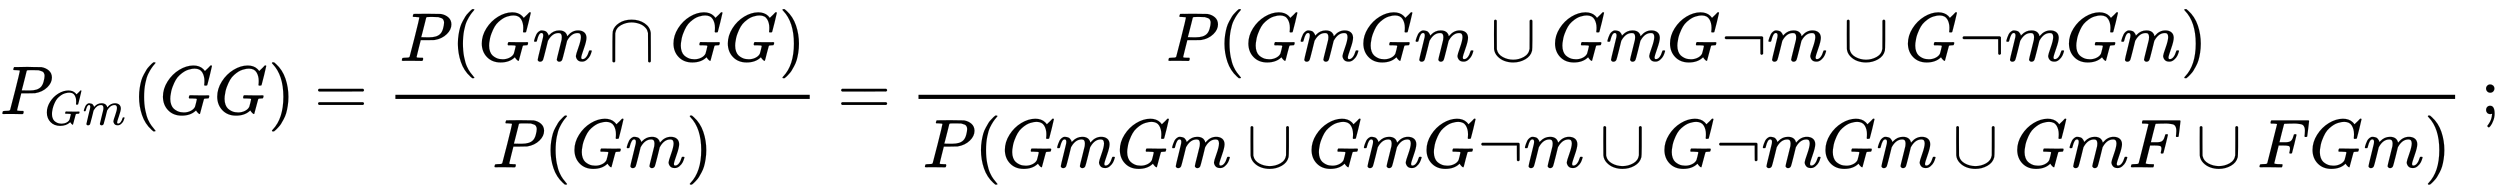<svg xmlns:xlink="http://www.w3.org/1999/xlink" width="84.08ex" height="6.509ex" style="vertical-align: -2.671ex;" viewBox="0 -1652.5 36201.2 2802.6" role="img" focusable="false" xmlns="http://www.w3.org/2000/svg" aria-labelledby="MathJax-SVG-1-Title">
<title id="MathJax-SVG-1-Title">{\displaystyle P_{Gm}(GG)={\frac {P(Gm\cap GG)}{P(Gm)}}={\frac {P(GmGm\cup GmG\neg m\cup G\neg mGm)}{P(GmGm\cup GmG\neg m\cup G\neg mGm\cup GmF\cup FGm)}}\ ;}</title>
<defs aria-hidden="true">
<path stroke-width="1" id="E1-MJMATHI-50" d="M287 628Q287 635 230 637Q206 637 199 638T192 648Q192 649 194 659Q200 679 203 681T397 683Q587 682 600 680Q664 669 707 631T751 530Q751 453 685 389Q616 321 507 303Q500 302 402 301H307L277 182Q247 66 247 59Q247 55 248 54T255 50T272 48T305 46H336Q342 37 342 35Q342 19 335 5Q330 0 319 0Q316 0 282 1T182 2Q120 2 87 2T51 1Q33 1 33 11Q33 13 36 25Q40 41 44 43T67 46Q94 46 127 49Q141 52 146 61Q149 65 218 339T287 628ZM645 554Q645 567 643 575T634 597T609 619T560 635Q553 636 480 637Q463 637 445 637T416 636T404 636Q391 635 386 627Q384 621 367 550T332 412T314 344Q314 342 395 342H407H430Q542 342 590 392Q617 419 631 471T645 554Z"></path>
<path stroke-width="1" id="E1-MJMATHI-47" d="M50 252Q50 367 117 473T286 641T490 704Q580 704 633 653Q642 643 648 636T656 626L657 623Q660 623 684 649Q691 655 699 663T715 679T725 690L740 705H746Q760 705 760 698Q760 694 728 561Q692 422 692 421Q690 416 687 415T669 413H653Q647 419 647 422Q647 423 648 429T650 449T651 481Q651 552 619 605T510 659Q492 659 471 656T418 643T357 615T294 567T236 496T189 394T158 260Q156 242 156 221Q156 173 170 136T206 79T256 45T308 28T353 24Q407 24 452 47T514 106Q517 114 529 161T541 214Q541 222 528 224T468 227H431Q425 233 425 235T427 254Q431 267 437 273H454Q494 271 594 271Q634 271 659 271T695 272T707 272Q721 272 721 263Q721 261 719 249Q714 230 709 228Q706 227 694 227Q674 227 653 224Q646 221 643 215T629 164Q620 131 614 108Q589 6 586 3Q584 1 581 1Q571 1 553 21T530 52Q530 53 528 52T522 47Q448 -22 322 -22Q201 -22 126 55T50 252Z"></path>
<path stroke-width="1" id="E1-MJMATHI-6D" d="M21 287Q22 293 24 303T36 341T56 388T88 425T132 442T175 435T205 417T221 395T229 376L231 369Q231 367 232 367L243 378Q303 442 384 442Q401 442 415 440T441 433T460 423T475 411T485 398T493 385T497 373T500 364T502 357L510 367Q573 442 659 442Q713 442 746 415T780 336Q780 285 742 178T704 50Q705 36 709 31T724 26Q752 26 776 56T815 138Q818 149 821 151T837 153Q857 153 857 145Q857 144 853 130Q845 101 831 73T785 17T716 -10Q669 -10 648 17T627 73Q627 92 663 193T700 345Q700 404 656 404H651Q565 404 506 303L499 291L466 157Q433 26 428 16Q415 -11 385 -11Q372 -11 364 -4T353 8T350 18Q350 29 384 161L420 307Q423 322 423 345Q423 404 379 404H374Q288 404 229 303L222 291L189 157Q156 26 151 16Q138 -11 108 -11Q95 -11 87 -5T76 7T74 17Q74 30 112 181Q151 335 151 342Q154 357 154 369Q154 405 129 405Q107 405 92 377T69 316T57 280Q55 278 41 278H27Q21 284 21 287Z"></path>
<path stroke-width="1" id="E1-MJMAIN-28" d="M94 250Q94 319 104 381T127 488T164 576T202 643T244 695T277 729T302 750H315H319Q333 750 333 741Q333 738 316 720T275 667T226 581T184 443T167 250T184 58T225 -81T274 -167T316 -220T333 -241Q333 -250 318 -250H315H302L274 -226Q180 -141 137 -14T94 250Z"></path>
<path stroke-width="1" id="E1-MJMAIN-29" d="M60 749L64 750Q69 750 74 750H86L114 726Q208 641 251 514T294 250Q294 182 284 119T261 12T224 -76T186 -143T145 -194T113 -227T90 -246Q87 -249 86 -250H74Q66 -250 63 -250T58 -247T55 -238Q56 -237 66 -225Q221 -64 221 250T66 725Q56 737 55 738Q55 746 60 749Z"></path>
<path stroke-width="1" id="E1-MJMAIN-3D" d="M56 347Q56 360 70 367H707Q722 359 722 347Q722 336 708 328L390 327H72Q56 332 56 347ZM56 153Q56 168 72 173H708Q722 163 722 153Q722 140 707 133H70Q56 140 56 153Z"></path>
<path stroke-width="1" id="E1-MJMAIN-2229" d="M88 -21T75 -21T55 -7V200Q55 231 55 280Q56 414 60 428Q61 430 61 431Q77 500 152 549T332 598Q443 598 522 544T610 405Q611 399 611 194V-7Q604 -22 591 -22Q582 -22 572 -9L570 405Q563 433 556 449T529 485Q498 519 445 538T334 558Q251 558 179 518T96 401Q95 396 95 193V-7Q88 -21 75 -21Z"></path>
<path stroke-width="1" id="E1-MJMAIN-222A" d="M591 598H592Q604 598 611 583V376Q611 345 611 296Q610 162 606 148Q605 146 605 145Q586 68 507 23T333 -22Q268 -22 209 -1T106 66T56 173Q55 180 55 384L56 585Q66 598 75 598Q85 598 95 585V378L96 172L98 162Q112 95 181 57T332 18Q415 18 487 58T570 175Q571 180 571 383V583Q579 598 591 598Z"></path>
<path stroke-width="1" id="E1-MJMAIN-AC" d="M56 323T56 336T70 356H596Q603 353 611 343V102Q598 89 591 89Q587 89 584 90T579 94T575 98T572 102L571 209V316H70Q56 323 56 336Z"></path>
<path stroke-width="1" id="E1-MJMATHI-46" d="M48 1Q31 1 31 11Q31 13 34 25Q38 41 42 43T65 46Q92 46 125 49Q139 52 144 61Q146 66 215 342T285 622Q285 629 281 629Q273 632 228 634H197Q191 640 191 642T193 659Q197 676 203 680H742Q749 676 749 669Q749 664 736 557T722 447Q720 440 702 440H690Q683 445 683 453Q683 454 686 477T689 530Q689 560 682 579T663 610T626 626T575 633T503 634H480Q398 633 393 631Q388 629 386 623Q385 622 352 492L320 363H375Q378 363 398 363T426 364T448 367T472 374T489 386Q502 398 511 419T524 457T529 475Q532 480 548 480H560Q567 475 567 470Q567 467 536 339T502 207Q500 200 482 200H470Q463 206 463 212Q463 215 468 234T473 274Q473 303 453 310T364 317H309L277 190Q245 66 245 60Q245 46 334 46H359Q365 40 365 39T363 19Q359 6 353 0H336Q295 2 185 2Q120 2 86 2T48 1Z"></path>
<path stroke-width="1" id="E1-MJMAIN-3B" d="M78 370Q78 394 95 412T138 430Q162 430 180 414T199 371Q199 346 182 328T139 310T96 327T78 370ZM78 60Q78 85 94 103T137 121Q202 121 202 8Q202 -44 183 -94T144 -169T118 -194Q115 -194 106 -186T95 -174Q94 -171 107 -155T137 -107T160 -38Q161 -32 162 -22T165 -4T165 4Q165 5 161 4T142 0Q110 0 94 18T78 60Z"></path>
</defs>
<g stroke="currentColor" fill="currentColor" stroke-width="0" transform="matrix(1 0 0 -1 0 0)" aria-hidden="true">
 <use xlink:href="#E1-MJMATHI-50" x="0" y="0"></use>
<g transform="translate(642,-155)">
 <use transform="scale(0.707)" xlink:href="#E1-MJMATHI-47" x="0" y="0"></use>
 <use transform="scale(0.707)" xlink:href="#E1-MJMATHI-6D" x="786" y="0"></use>
</g>
 <use xlink:href="#E1-MJMAIN-28" x="1919" y="0"></use>
 <use xlink:href="#E1-MJMATHI-47" x="2309" y="0"></use>
 <use xlink:href="#E1-MJMATHI-47" x="3095" y="0"></use>
 <use xlink:href="#E1-MJMAIN-29" x="3882" y="0"></use>
 <use xlink:href="#E1-MJMAIN-3D" x="4549" y="0"></use>
<g transform="translate(5605,0)">
<g transform="translate(120,0)">
<rect stroke="none" width="6000" height="60" x="0" y="220"></rect>
<g transform="translate(60,770)">
 <use xlink:href="#E1-MJMATHI-50" x="0" y="0"></use>
 <use xlink:href="#E1-MJMAIN-28" x="751" y="0"></use>
 <use xlink:href="#E1-MJMATHI-47" x="1141" y="0"></use>
 <use xlink:href="#E1-MJMATHI-6D" x="1927" y="0"></use>
 <use xlink:href="#E1-MJMAIN-2229" x="3028" y="0"></use>
 <use xlink:href="#E1-MJMATHI-47" x="3917" y="0"></use>
 <use xlink:href="#E1-MJMATHI-47" x="4704" y="0"></use>
 <use xlink:href="#E1-MJMAIN-29" x="5490" y="0"></use>
</g>
<g transform="translate(1402,-771)">
 <use xlink:href="#E1-MJMATHI-50" x="0" y="0"></use>
 <use xlink:href="#E1-MJMAIN-28" x="751" y="0"></use>
 <use xlink:href="#E1-MJMATHI-47" x="1141" y="0"></use>
 <use xlink:href="#E1-MJMATHI-6D" x="1927" y="0"></use>
 <use xlink:href="#E1-MJMAIN-29" x="2806" y="0"></use>
</g>
</g>
</g>
 <use xlink:href="#E1-MJMAIN-3D" x="12124" y="0"></use>
<g transform="translate(13180,0)">
<g transform="translate(120,0)">
<rect stroke="none" width="22252" height="60" x="0" y="220"></rect>
<g transform="translate(3586,770)">
 <use xlink:href="#E1-MJMATHI-50" x="0" y="0"></use>
 <use xlink:href="#E1-MJMAIN-28" x="751" y="0"></use>
 <use xlink:href="#E1-MJMATHI-47" x="1141" y="0"></use>
 <use xlink:href="#E1-MJMATHI-6D" x="1927" y="0"></use>
 <use xlink:href="#E1-MJMATHI-47" x="2806" y="0"></use>
 <use xlink:href="#E1-MJMATHI-6D" x="3592" y="0"></use>
 <use xlink:href="#E1-MJMAIN-222A" x="4693" y="0"></use>
 <use xlink:href="#E1-MJMATHI-47" x="5582" y="0"></use>
 <use xlink:href="#E1-MJMATHI-6D" x="6369" y="0"></use>
 <use xlink:href="#E1-MJMATHI-47" x="7247" y="0"></use>
 <use xlink:href="#E1-MJMAIN-AC" x="8034" y="0"></use>
 <use xlink:href="#E1-MJMATHI-6D" x="8701" y="0"></use>
 <use xlink:href="#E1-MJMAIN-222A" x="9802" y="0"></use>
 <use xlink:href="#E1-MJMATHI-47" x="10692" y="0"></use>
 <use xlink:href="#E1-MJMAIN-AC" x="11478" y="0"></use>
 <use xlink:href="#E1-MJMATHI-6D" x="12146" y="0"></use>
 <use xlink:href="#E1-MJMATHI-47" x="13024" y="0"></use>
 <use xlink:href="#E1-MJMATHI-6D" x="13811" y="0"></use>
 <use xlink:href="#E1-MJMAIN-29" x="14689" y="0"></use>
</g>
<g transform="translate(60,-771)">
 <use xlink:href="#E1-MJMATHI-50" x="0" y="0"></use>
 <use xlink:href="#E1-MJMAIN-28" x="751" y="0"></use>
 <use xlink:href="#E1-MJMATHI-47" x="1141" y="0"></use>
 <use xlink:href="#E1-MJMATHI-6D" x="1927" y="0"></use>
 <use xlink:href="#E1-MJMATHI-47" x="2806" y="0"></use>
 <use xlink:href="#E1-MJMATHI-6D" x="3592" y="0"></use>
 <use xlink:href="#E1-MJMAIN-222A" x="4693" y="0"></use>
 <use xlink:href="#E1-MJMATHI-47" x="5582" y="0"></use>
 <use xlink:href="#E1-MJMATHI-6D" x="6369" y="0"></use>
 <use xlink:href="#E1-MJMATHI-47" x="7247" y="0"></use>
 <use xlink:href="#E1-MJMAIN-AC" x="8034" y="0"></use>
 <use xlink:href="#E1-MJMATHI-6D" x="8701" y="0"></use>
 <use xlink:href="#E1-MJMAIN-222A" x="9802" y="0"></use>
 <use xlink:href="#E1-MJMATHI-47" x="10692" y="0"></use>
 <use xlink:href="#E1-MJMAIN-AC" x="11478" y="0"></use>
 <use xlink:href="#E1-MJMATHI-6D" x="12146" y="0"></use>
 <use xlink:href="#E1-MJMATHI-47" x="13024" y="0"></use>
 <use xlink:href="#E1-MJMATHI-6D" x="13811" y="0"></use>
 <use xlink:href="#E1-MJMAIN-222A" x="14912" y="0"></use>
 <use xlink:href="#E1-MJMATHI-47" x="15801" y="0"></use>
 <use xlink:href="#E1-MJMATHI-6D" x="16588" y="0"></use>
 <use xlink:href="#E1-MJMATHI-46" x="17466" y="0"></use>
 <use xlink:href="#E1-MJMAIN-222A" x="18438" y="0"></use>
 <use xlink:href="#E1-MJMATHI-46" x="19328" y="0"></use>
 <use xlink:href="#E1-MJMATHI-47" x="20077" y="0"></use>
 <use xlink:href="#E1-MJMATHI-6D" x="20864" y="0"></use>
 <use xlink:href="#E1-MJMAIN-29" x="21742" y="0"></use>
</g>
</g>
</g>
 <use xlink:href="#E1-MJMAIN-3B" x="35922" y="0"></use>
</g>
</svg>